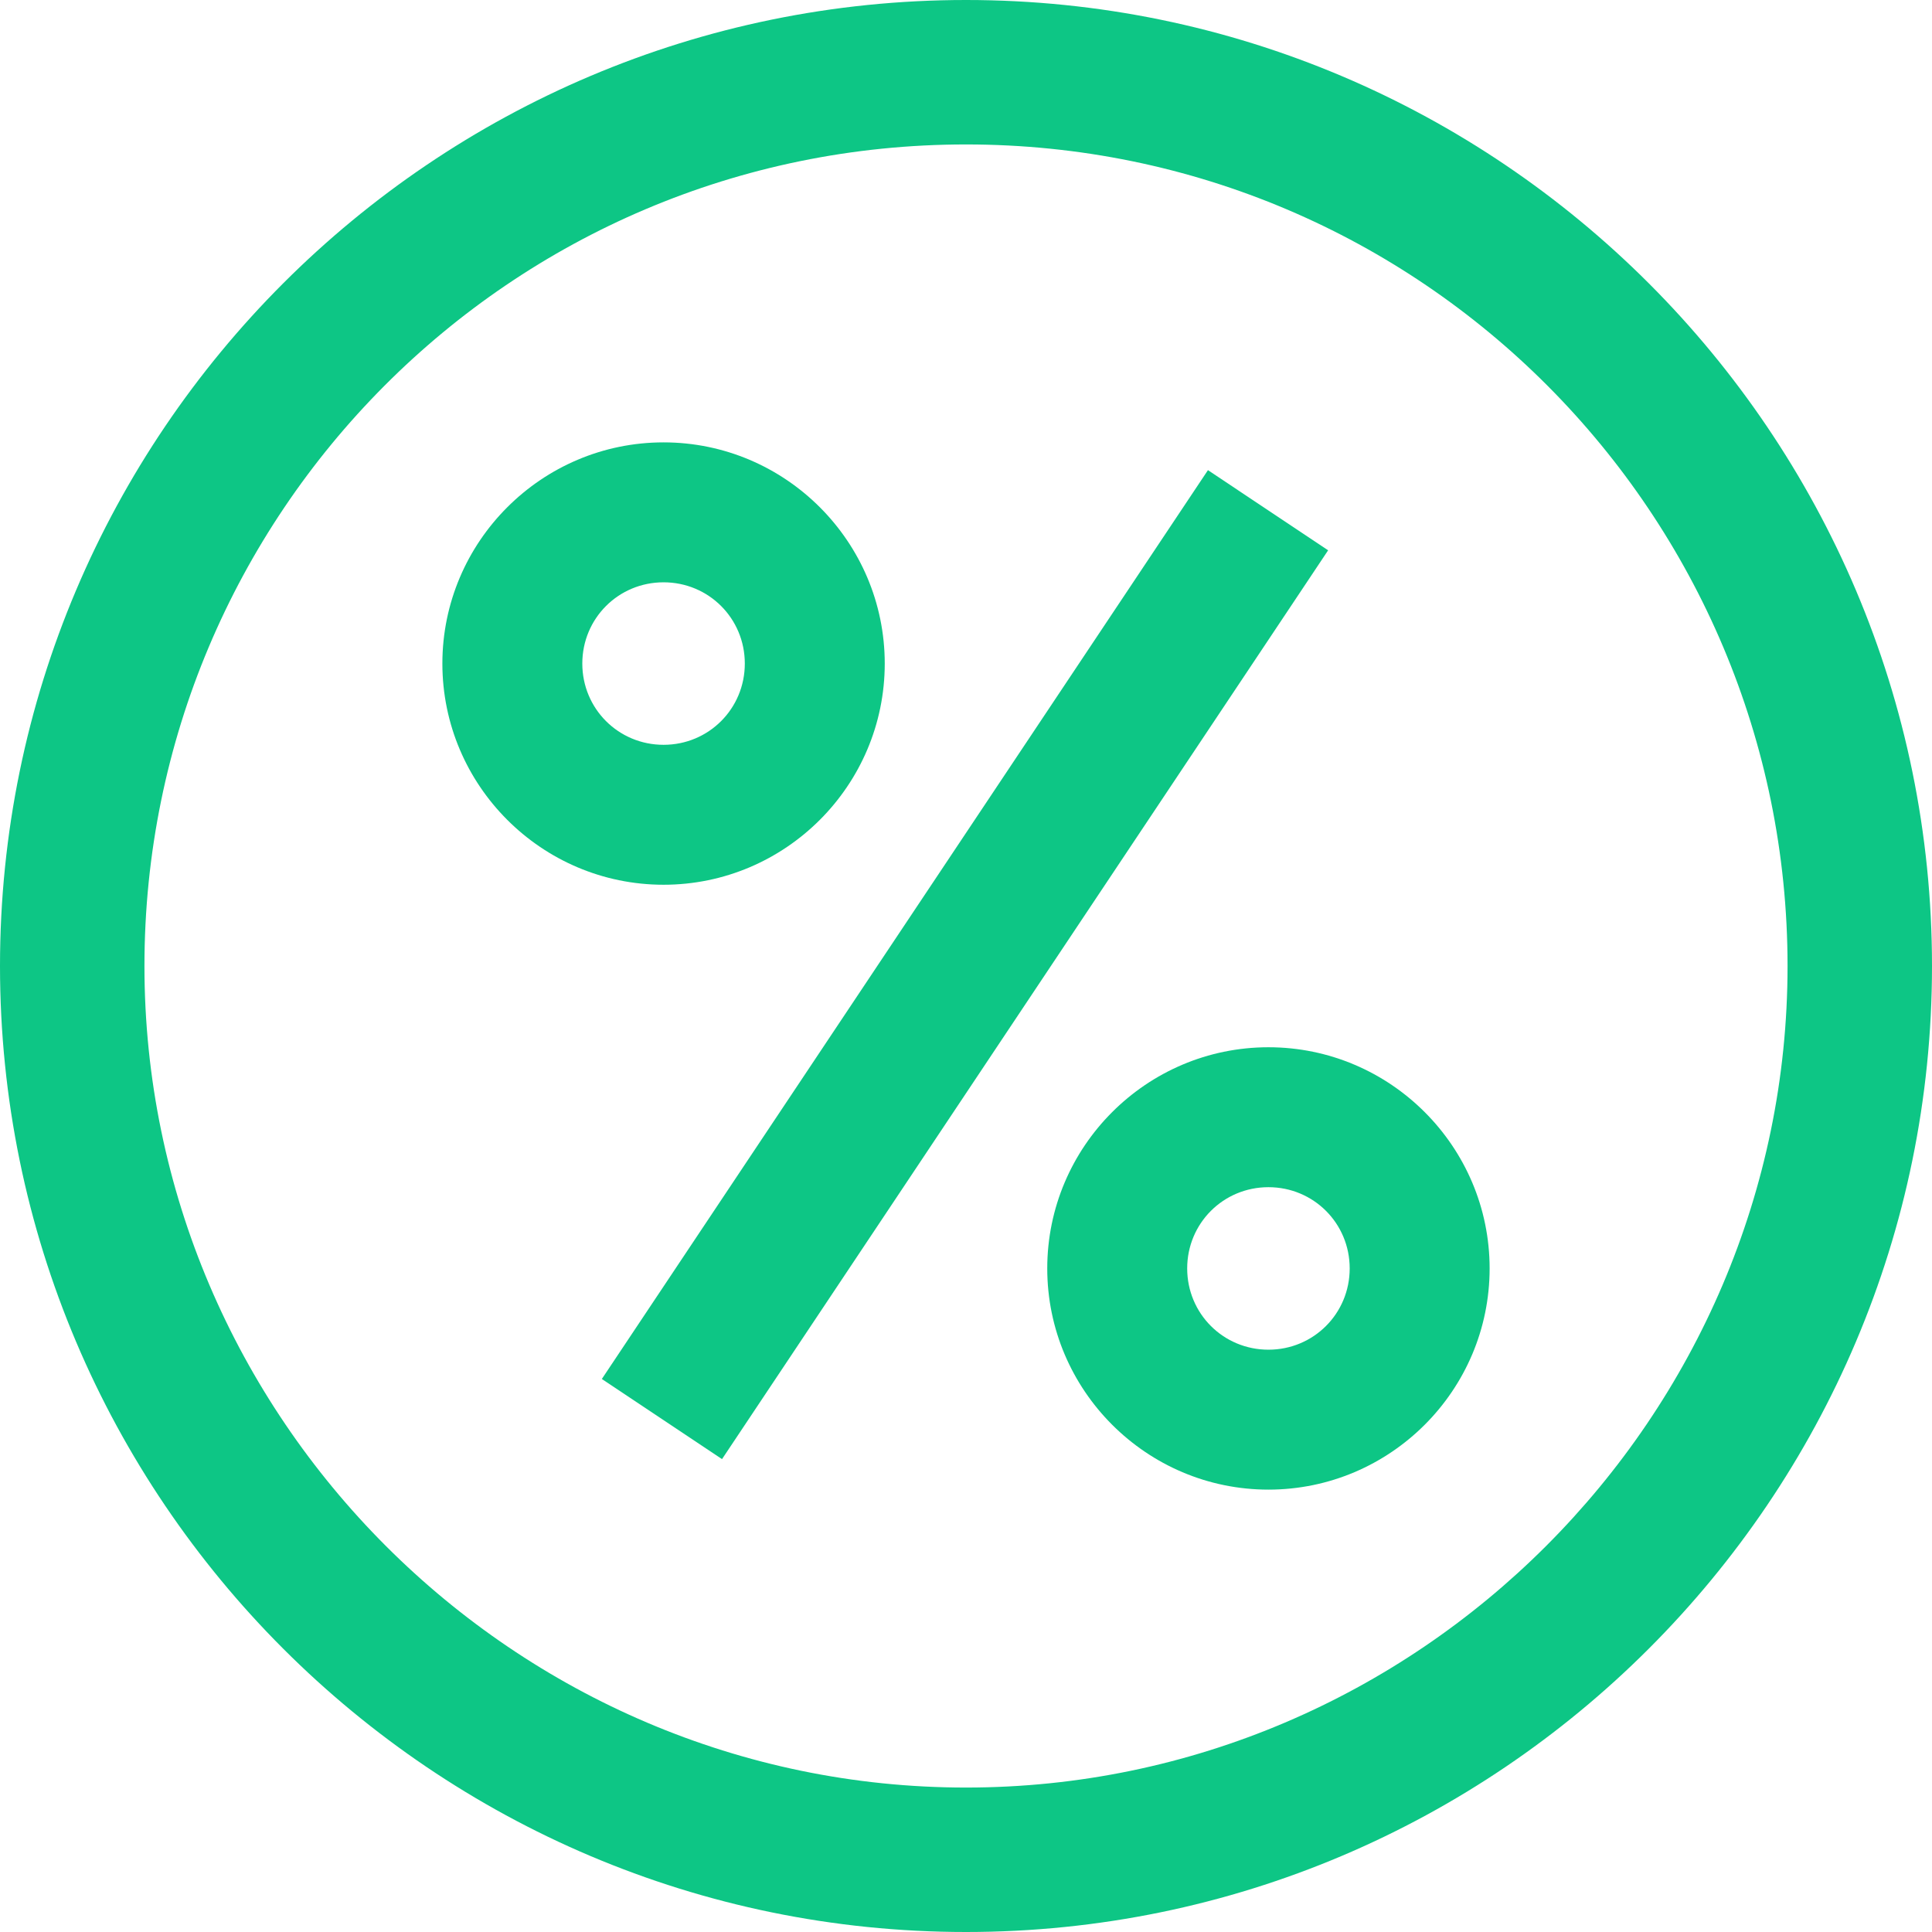 <svg xmlns="http://www.w3.org/2000/svg" id="Layer_1" viewBox="0 0 42.8 42.8"><defs><style>      .st0 {        fill: #0dc685;      }    </style></defs><rect class="st0" x="9.3" y="19.8" width="24.2" height="3.2" transform="translate(-8.3 27.3) rotate(-56.3)"></rect><path class="st0" d="M19.6,14.7c0-2.7-2.2-4.9-4.9-4.9s-4.9,2.2-4.9,4.9,2.2,4.9,4.9,4.9,4.9-2.2,4.9-4.9ZM12.9,14.7c0-1,.8-1.8,1.8-1.8s1.8.8,1.8,1.8-.8,1.8-1.8,1.8-1.8-.8-1.8-1.8Z"></path><path class="st0" d="M28.1,23.2c-2.7,0-4.9,2.2-4.9,4.9s2.2,4.9,4.9,4.9,4.9-2.2,4.9-4.9-2.2-4.9-4.9-4.9ZM28.1,29.9c-1,0-1.8-.8-1.8-1.8s.8-1.8,1.8-1.8,1.8.8,1.8,1.8-.8,1.8-1.8,1.8Z"></path><path class="st0" d="M21.4,0C9.6,0,0,9.6,0,21.4s9.6,21.4,21.4,21.4,21.4-9.6,21.4-21.4S33.2,0,21.4,0ZM21.4,39.6c-10,0-18.2-8.2-18.2-18.2S11.3,3.2,21.4,3.2s18.2,8.2,18.2,18.2-8.2,18.2-18.2,18.2Z"></path></svg>